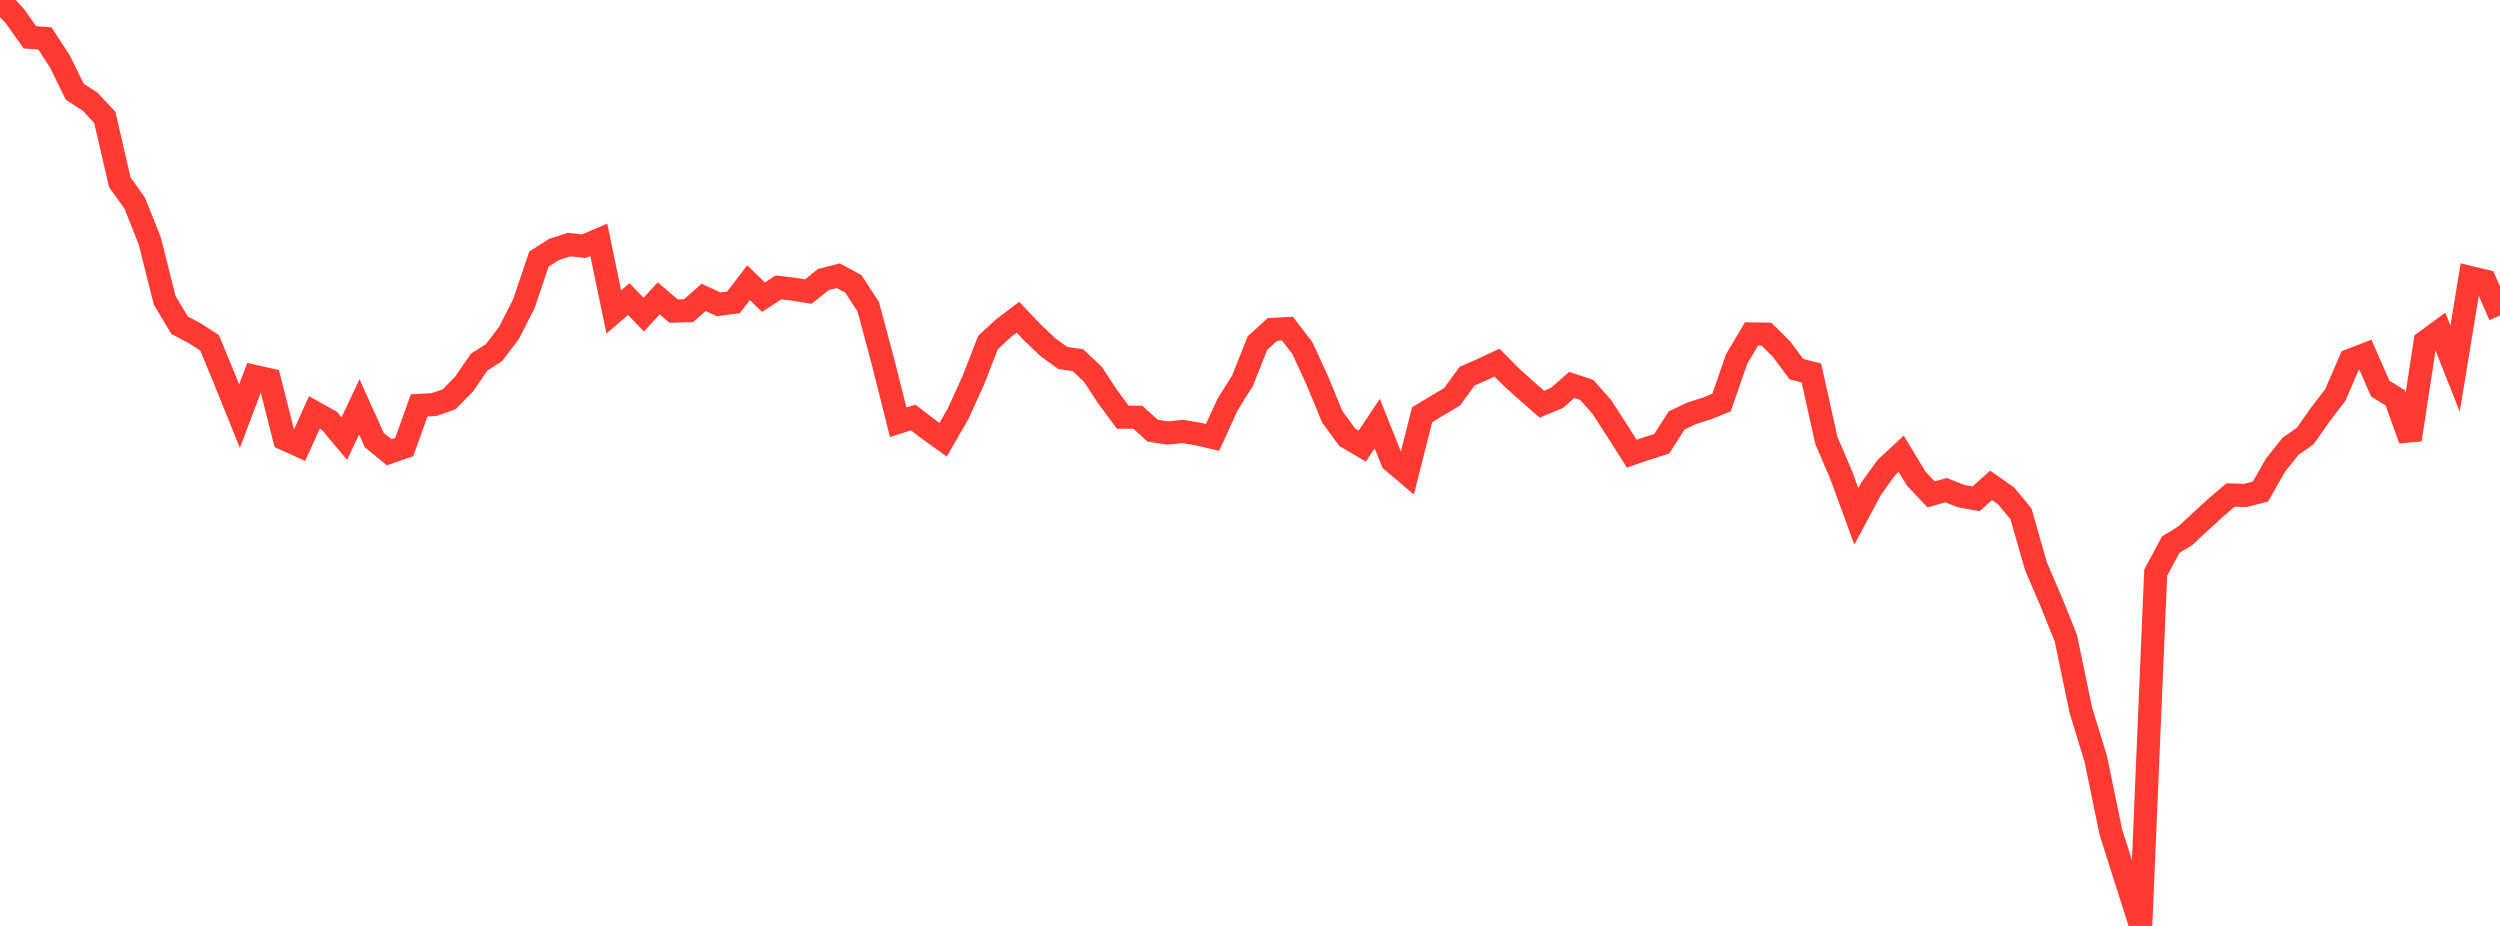 <?xml version="1.0" standalone="no"?>
<!DOCTYPE svg PUBLIC "-//W3C//DTD SVG 1.1//EN" "http://www.w3.org/Graphics/SVG/1.1/DTD/svg11.dtd">

<svg width="135" height="50" viewBox="0 0 135 50" preserveAspectRatio="none" 
  xmlns="http://www.w3.org/2000/svg"
  xmlns:xlink="http://www.w3.org/1999/xlink">


<polyline points="0.0, 0.0 0.808, 0.879 1.617, 2.015 2.425, 2.075 3.234, 3.319 4.042, 4.959 4.85, 5.477 5.659, 6.338 6.467, 9.84 7.275, 10.97 8.084, 12.999 8.892, 16.215 9.701, 17.564 10.509, 17.99 11.317, 18.511 12.126, 20.47 12.934, 22.472 13.743, 20.328 14.551, 20.507 15.359, 23.698 16.168, 24.063 16.976, 22.27 17.784, 22.722 18.593, 23.686 19.401, 21.969 20.21, 23.761 21.018, 24.423 21.826, 24.144 22.635, 21.892 23.443, 21.845 24.251, 21.563 25.06, 20.74 25.868, 19.56 26.677, 19.041 27.485, 17.978 28.293, 16.391 29.102, 13.991 29.91, 13.472 30.719, 13.209 31.527, 13.294 32.335, 12.949 33.144, 16.846 33.952, 16.15 34.76, 16.99 35.569, 16.113 36.377, 16.799 37.186, 16.777 37.994, 16.059 38.802, 16.432 39.611, 16.327 40.419, 15.263 41.228, 16.048 42.036, 15.52 42.844, 15.616 43.653, 15.744 44.461, 15.092 45.269, 14.889 46.078, 15.327 46.886, 16.563 47.695, 19.589 48.503, 22.803 49.311, 22.545 50.12, 23.165 50.928, 23.744 51.737, 22.343 52.545, 20.569 53.353, 18.495 54.162, 17.747 54.97, 17.132 55.778, 17.982 56.587, 18.748 57.395, 19.335 58.204, 19.445 59.012, 20.206 59.82, 21.435 60.629, 22.528 61.437, 22.53 62.246, 23.256 63.054, 23.384 63.862, 23.3 64.671, 23.43 65.479, 23.619 66.287, 21.846 67.096, 20.557 67.904, 18.524 68.713, 17.788 69.521, 17.745 70.329, 18.798 71.138, 20.558 71.946, 22.515 72.754, 23.614 73.563, 24.087 74.371, 22.874 75.18, 24.896 75.988, 25.58 76.796, 22.39 77.605, 21.906 78.413, 21.425 79.222, 20.314 80.03, 19.959 80.838, 19.581 81.647, 20.396 82.455, 21.12 83.263, 21.829 84.072, 21.49 84.88, 20.786 85.689, 21.058 86.497, 21.975 87.305, 23.221 88.114, 24.497 88.922, 24.221 89.731, 23.964 90.539, 22.703 91.347, 22.319 92.156, 22.062 92.964, 21.737 93.772, 19.4 94.581, 18.031 95.389, 18.045 96.198, 18.848 97.006, 19.934 97.814, 20.138 98.623, 23.781 99.431, 25.669 100.24, 27.886 101.048, 26.378 101.856, 25.255 102.665, 24.503 103.473, 25.845 104.281, 26.694 105.09, 26.469 105.898, 26.789 106.707, 26.937 107.515, 26.21 108.323, 26.772 109.132, 27.748 109.94, 30.574 110.749, 32.456 111.557, 34.464 112.365, 38.351 113.174, 40.993 113.982, 44.915 114.79, 47.465 115.599, 50.0 116.407, 30.927 117.216, 29.414 118.024, 28.915 118.832, 28.161 119.641, 27.421 120.449, 26.73 121.257, 26.752 122.066, 26.543 122.874, 25.124 123.683, 24.105 124.491, 23.534 125.299, 22.384 126.108, 21.324 126.916, 19.454 127.725, 19.141 128.533, 20.982 129.341, 21.484 130.15, 23.741 130.958, 18.458 131.766, 17.864 132.575, 19.903 133.383, 14.984 134.192, 15.177 135.0, 17.037" fill="none" stroke="#ff3a33" stroke-width="1.25"/>

</svg>